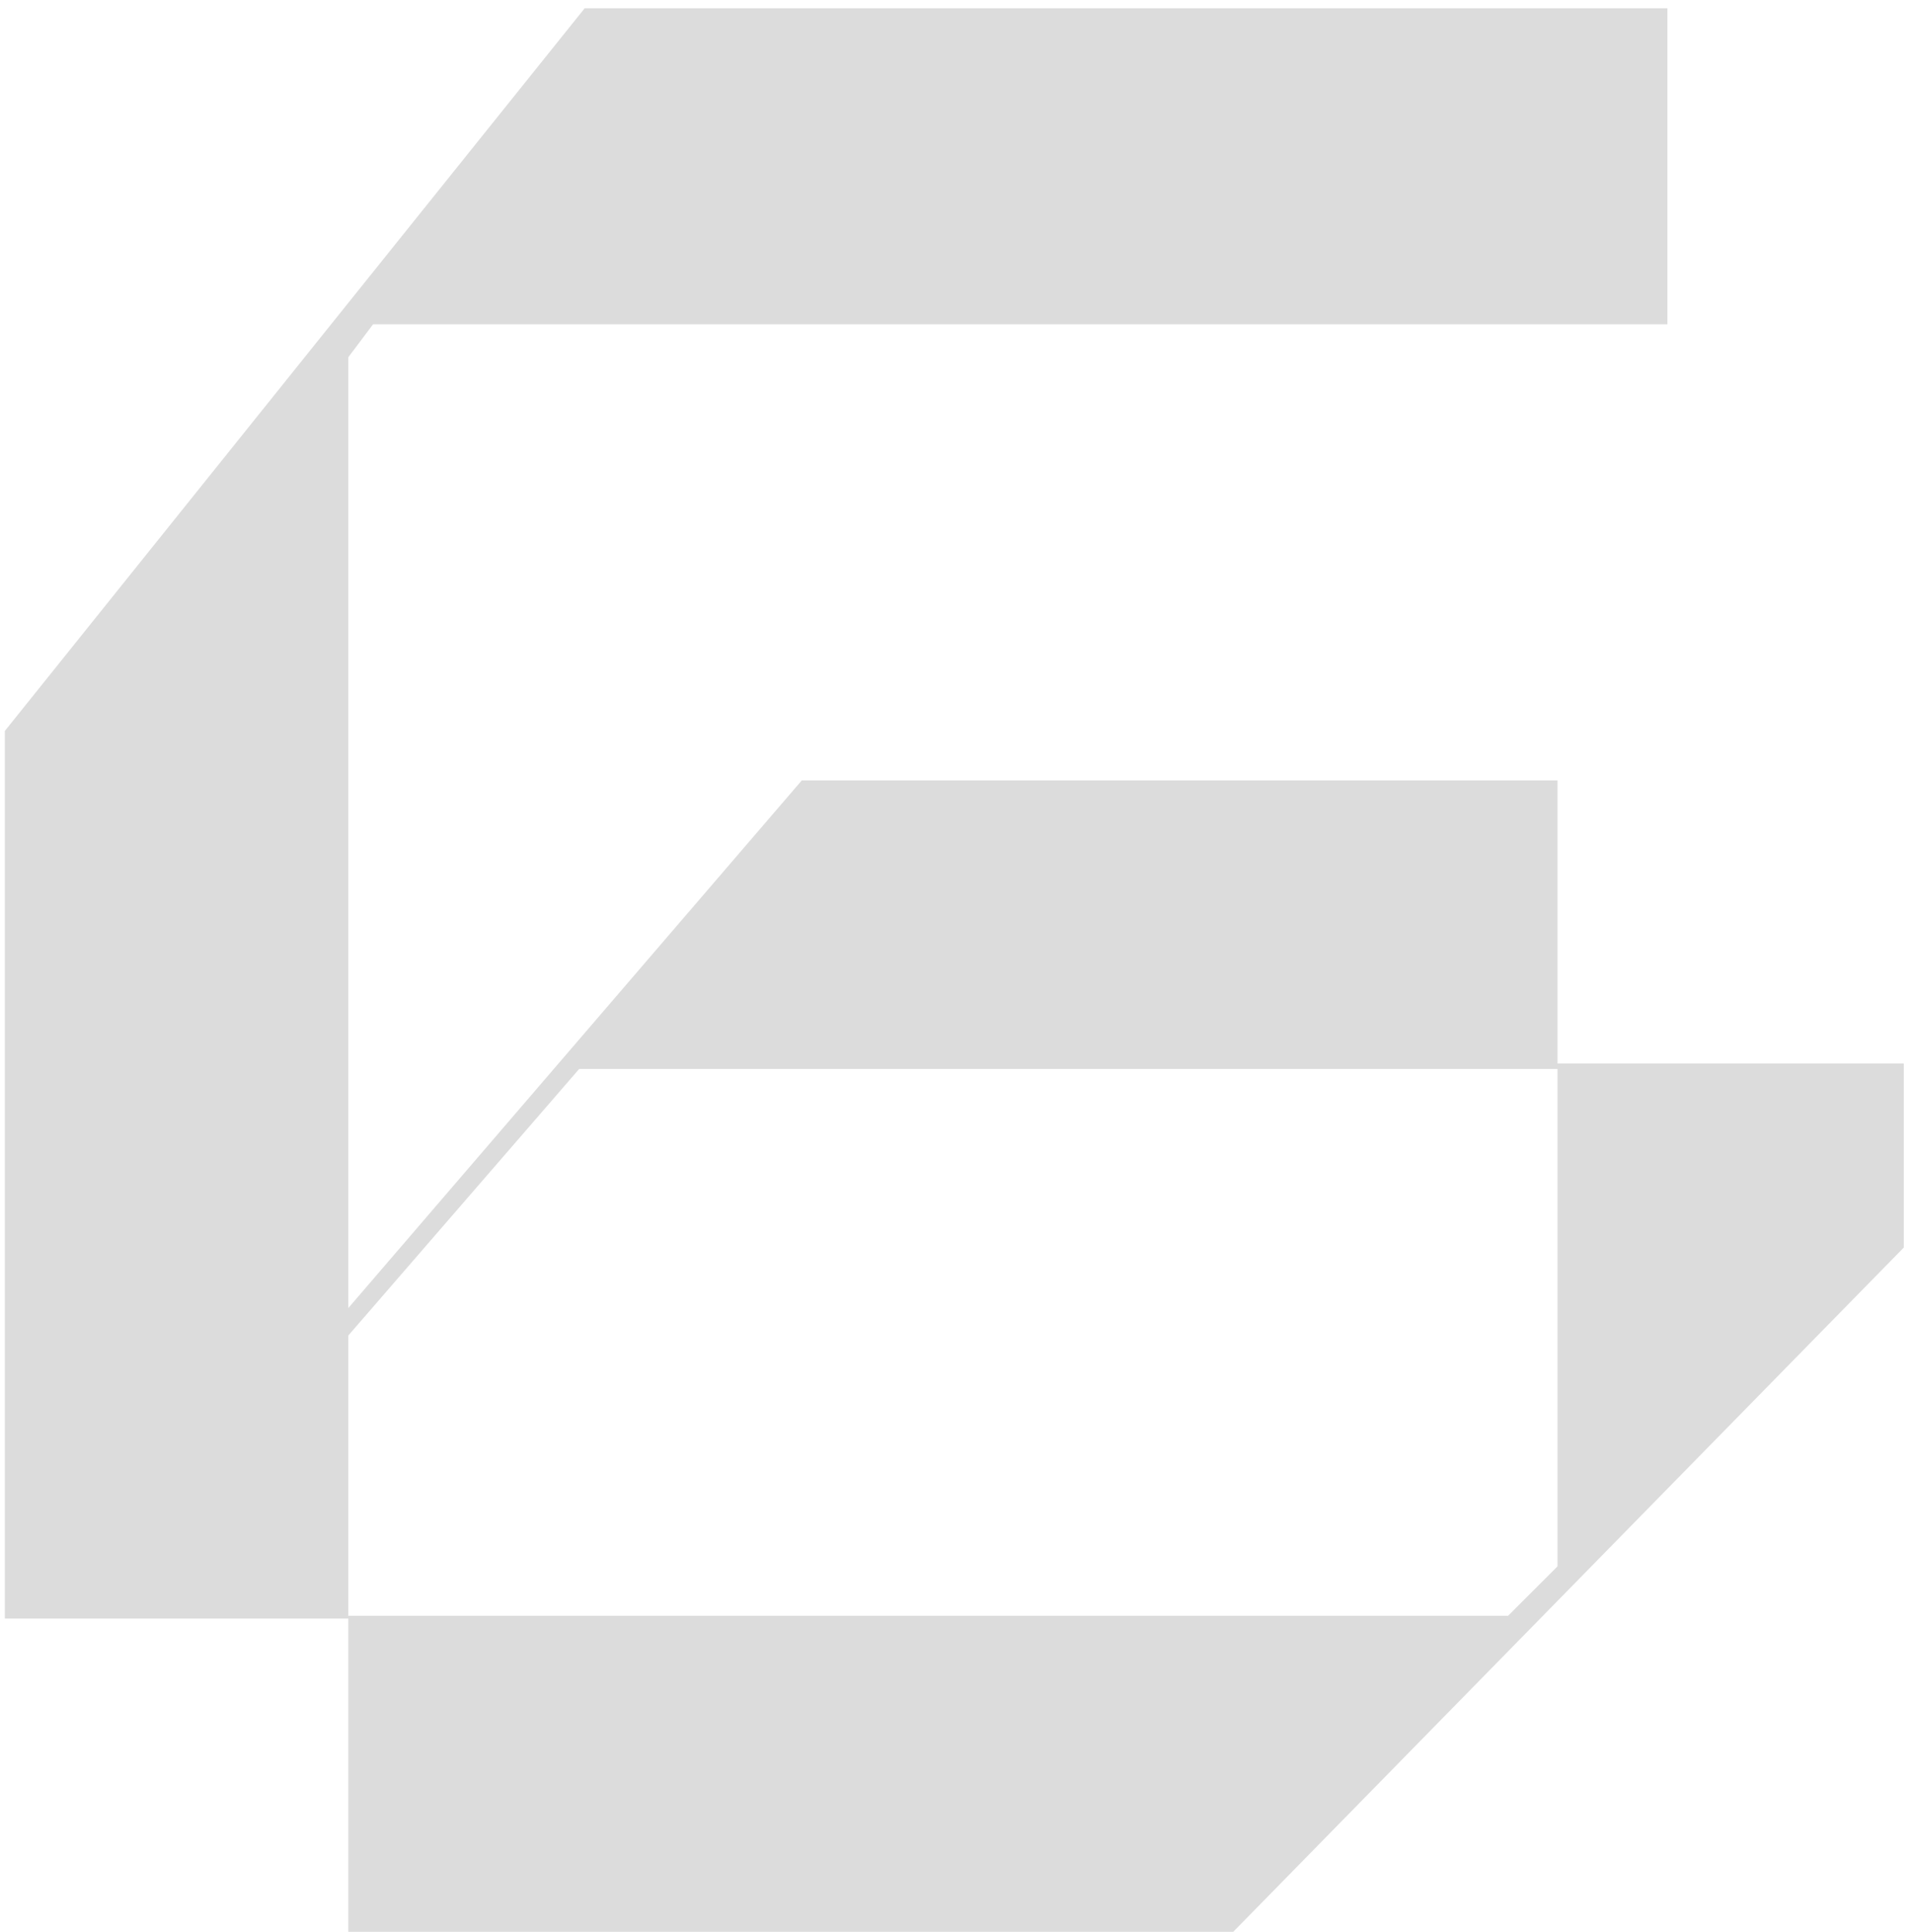<svg xmlns="http://www.w3.org/2000/svg" width="202" height="204" fill="none"><path fill="#DCDCDC" d="M61.738.871H176.07v33.372H39.394l-2.612 3.482v100.403l47.88-55.715h79.801v29.889h36.563v19.442L130.221 204H36.782v-33.081H.51v-93.73L61.738.872ZM36.782 141.03v29.599H159.24l5.223-5.223v-52.524H61.158L36.781 141.03Z"/></svg>